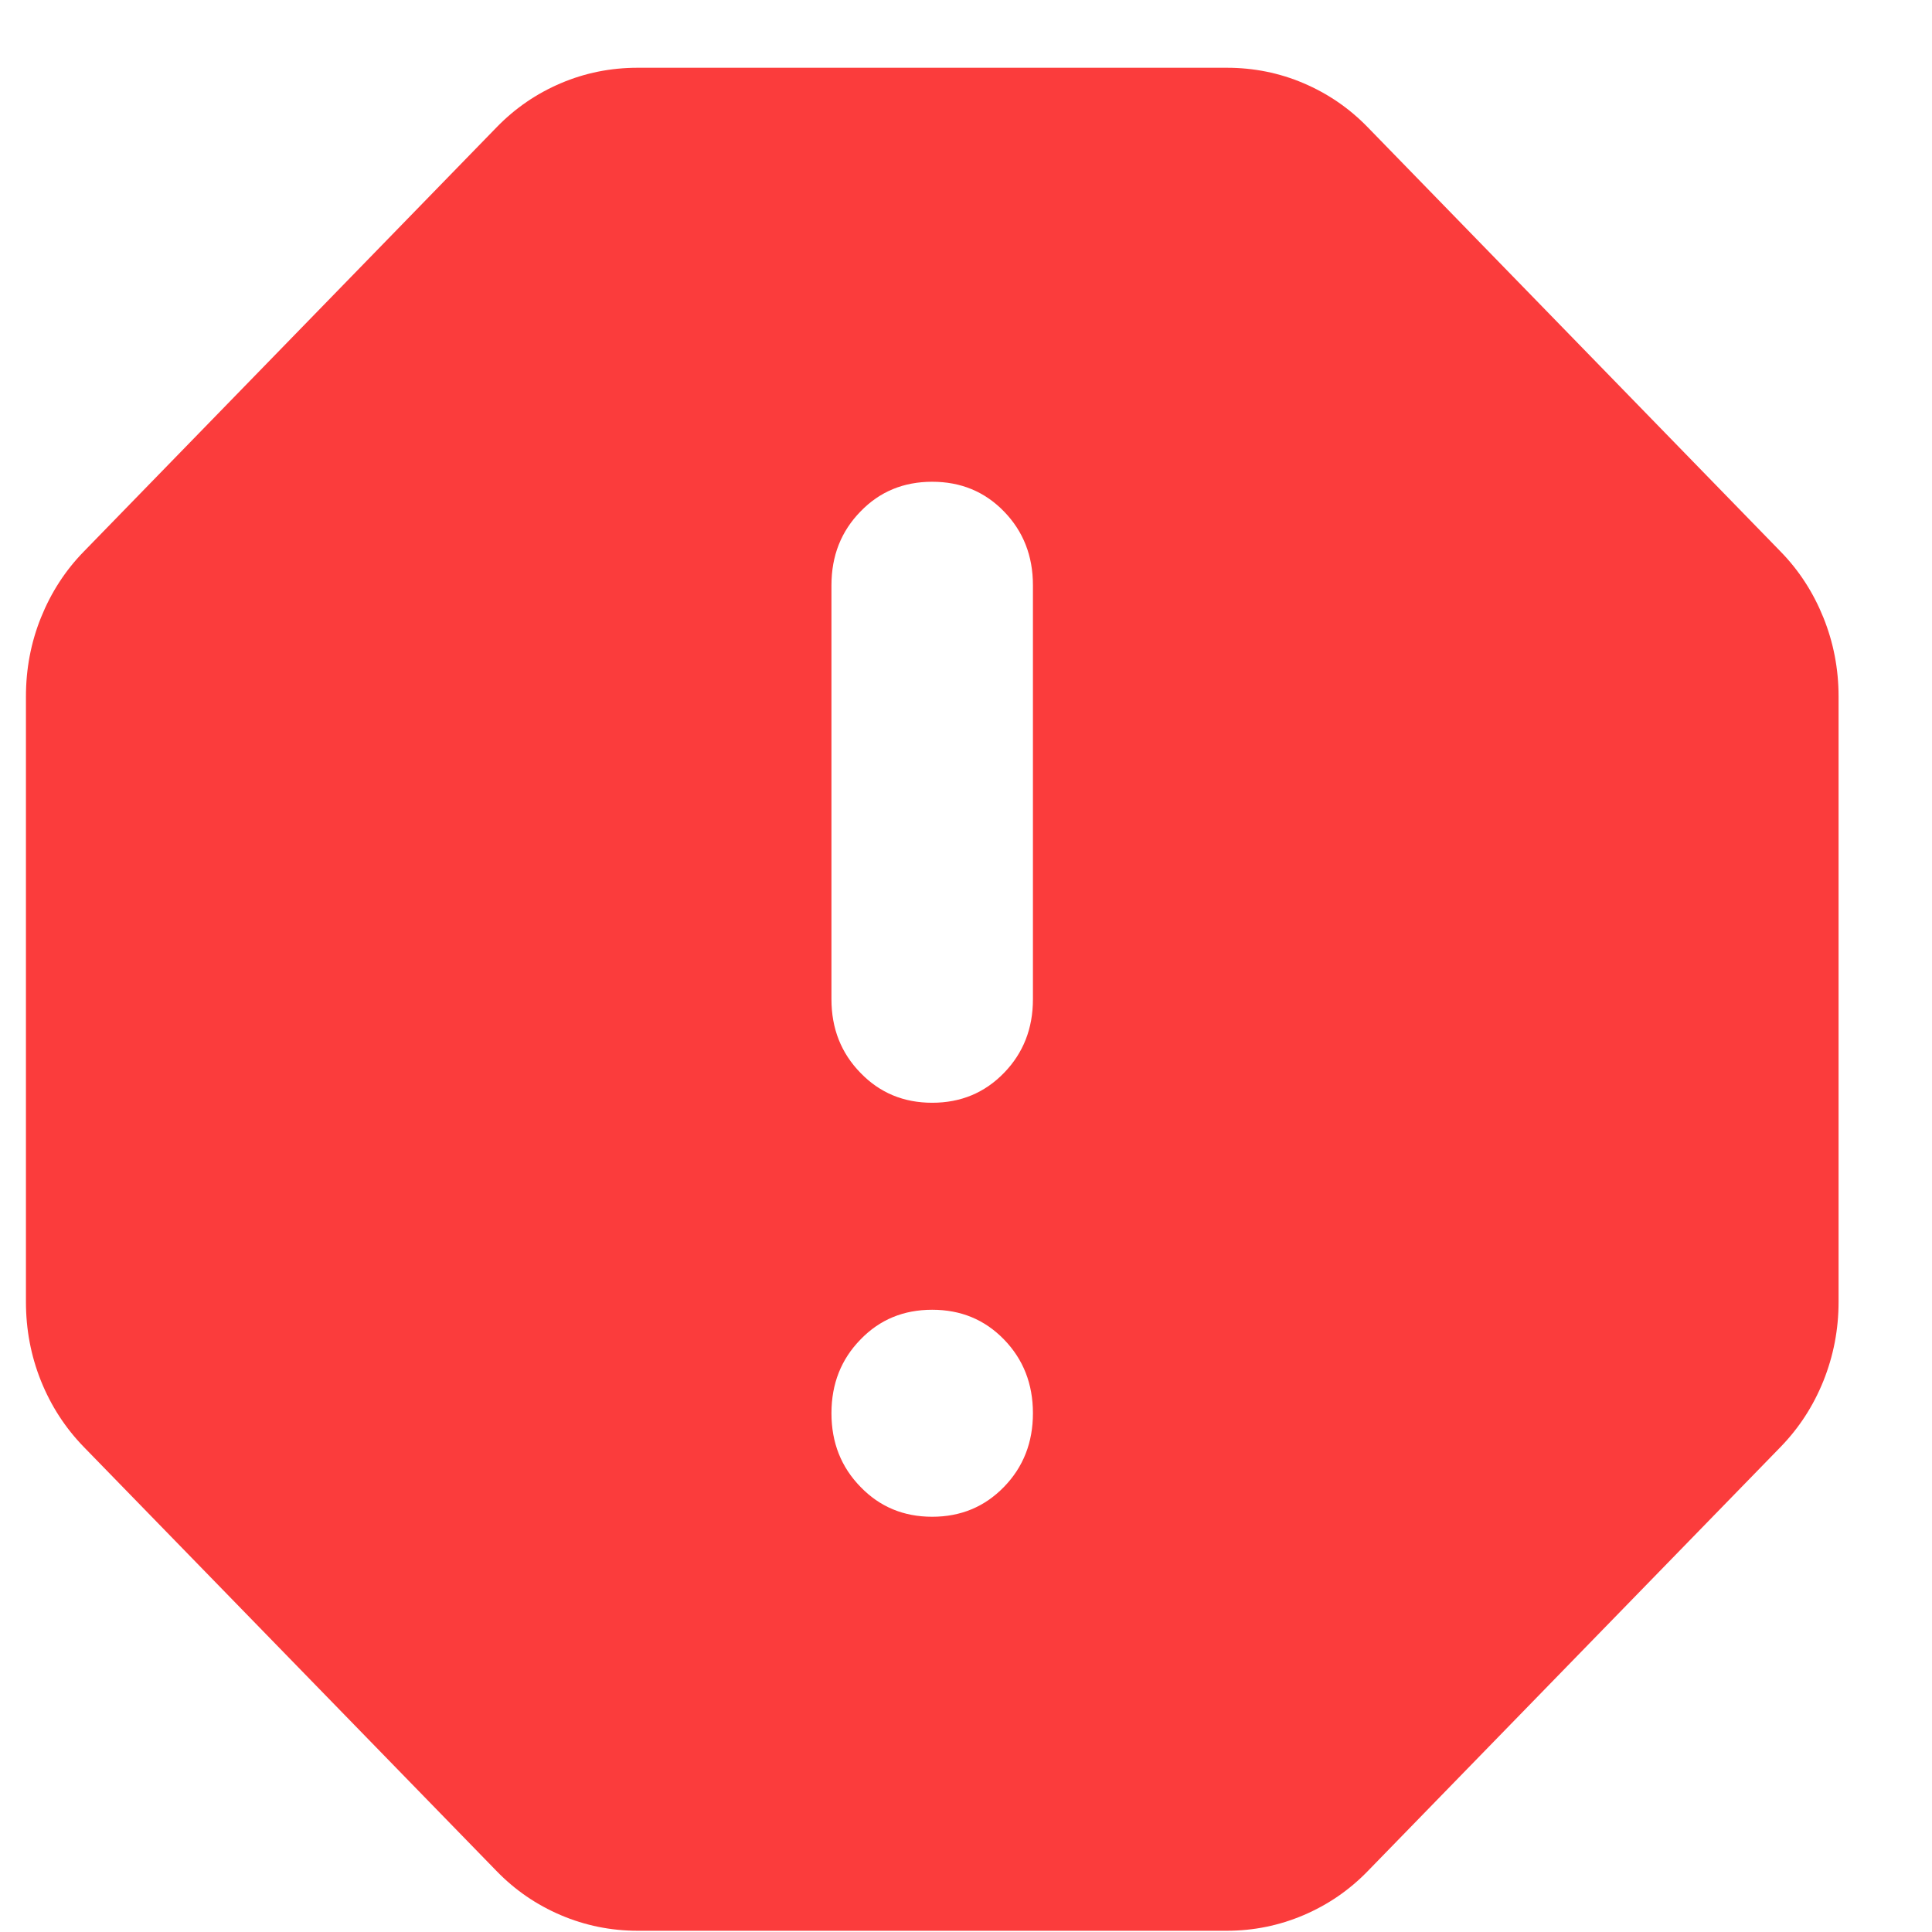 <svg width="14" height="14" viewBox="0 0 14 14" fill="none" xmlns="http://www.w3.org/2000/svg">
<path d="M4.621 13.991C4.426 13.991 4.24 13.953 4.064 13.878C3.888 13.803 3.733 13.697 3.599 13.559L0.607 10.485C0.473 10.347 0.37 10.188 0.297 10.007C0.224 9.825 0.188 9.634 0.188 9.434V5.047C0.188 4.847 0.224 4.656 0.297 4.475C0.37 4.294 0.473 4.134 0.607 3.997L3.599 0.922C3.733 0.784 3.888 0.678 4.064 0.603C4.24 0.528 4.426 0.491 4.621 0.491H8.89C9.084 0.491 9.27 0.528 9.446 0.603C9.622 0.678 9.777 0.784 9.911 0.922L12.903 3.997C13.037 4.134 13.14 4.294 13.213 4.475C13.286 4.656 13.323 4.847 13.323 5.047V9.434C13.323 9.634 13.286 9.825 13.213 10.007C13.14 10.188 13.037 10.347 12.903 10.485L9.911 13.559C9.777 13.697 9.622 13.803 9.446 13.878C9.27 13.953 9.084 13.991 8.89 13.991H4.621ZM6.755 10.991C6.962 10.991 7.135 10.919 7.275 10.775C7.415 10.631 7.485 10.453 7.485 10.241C7.485 10.028 7.415 9.85 7.275 9.706C7.135 9.562 6.962 9.491 6.755 9.491C6.548 9.491 6.375 9.562 6.236 9.706C6.095 9.85 6.025 10.028 6.025 10.241C6.025 10.453 6.095 10.631 6.236 10.775C6.375 10.919 6.548 10.991 6.755 10.991ZM6.755 7.991C6.962 7.991 7.135 7.919 7.275 7.775C7.415 7.631 7.485 7.453 7.485 7.241V4.241C7.485 4.028 7.415 3.85 7.275 3.706C7.135 3.562 6.962 3.491 6.755 3.491C6.548 3.491 6.375 3.562 6.236 3.706C6.095 3.85 6.025 4.028 6.025 4.241V7.241C6.025 7.453 6.095 7.631 6.236 7.775C6.375 7.919 6.548 7.991 6.755 7.991Z" fill="#FB3C3C"/>
</svg>
